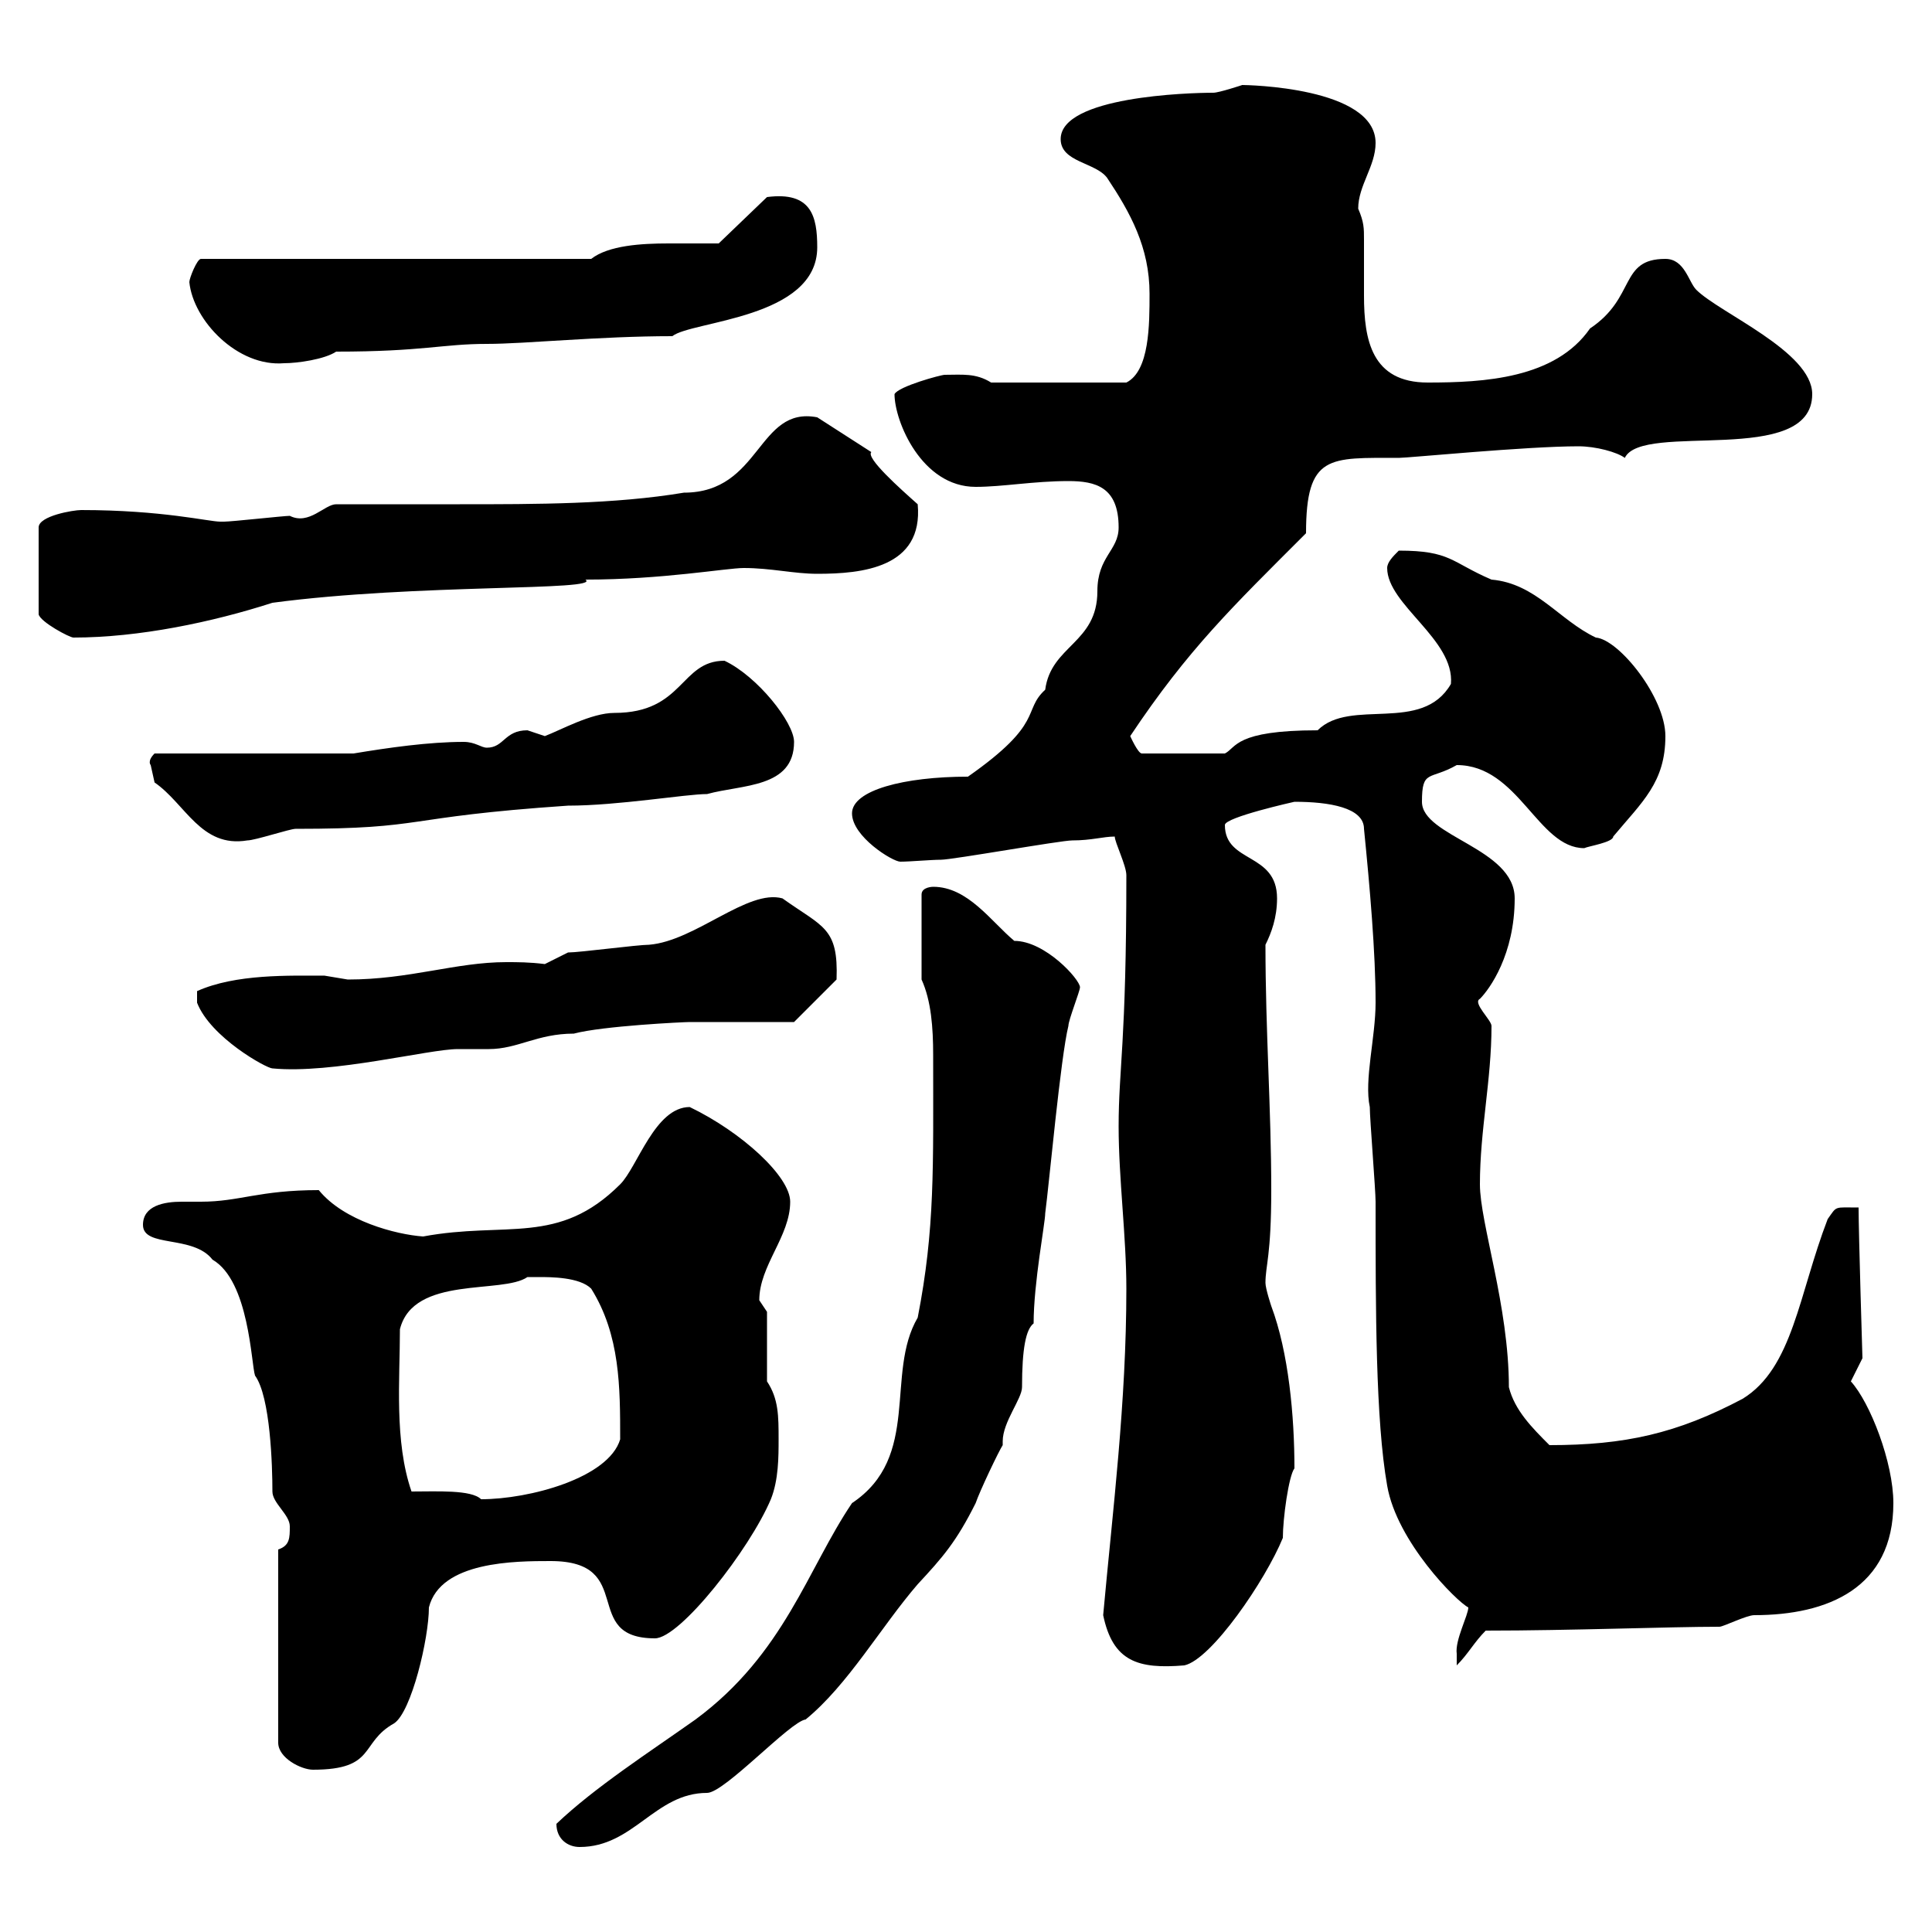 <svg xmlns="http://www.w3.org/2000/svg" xmlns:xlink="http://www.w3.org/1999/xlink" width="300" height="300"><path d="M86.40 283.20C86.40 285.60 88.20 286.80 90 286.80C98.40 286.80 101.70 278.40 109.80 278.40C112.50 278.40 122.70 267.30 125.10 267C131.70 261.60 136.80 252.60 142.50 246C146.40 241.80 148.50 239.40 151.50 233.40C152.10 231.60 155.10 225.30 155.70 224.40C155.70 224.10 155.70 224.10 155.70 223.80C155.70 220.80 158.70 217.20 158.70 215.40C158.70 209.40 159.30 206.40 160.50 205.50C160.50 199.20 162.30 189.90 162.30 188.40C162.90 183.90 164.70 164.10 165.90 159.30C165.90 158.40 167.70 153.90 167.70 153.30C167.70 152.10 162.30 146.10 157.50 146.10C153.90 143.10 150.30 137.70 144.90 137.70C144.90 137.70 143.10 137.70 143.10 138.90L143.10 152.10C144.60 155.40 144.90 159.60 144.90 163.80C144.90 181.20 145.20 190.80 142.50 204.60C137.40 213.30 143.10 226.20 132.30 233.40C125.40 243.60 121.80 256.80 108 267C100.80 272.10 92.40 277.50 86.40 283.20ZM43.20 240.60L43.20 270.60C43.20 273 46.80 274.80 48.60 274.80C58.50 274.80 55.80 270.60 61.20 267.60C63.90 265.80 66.60 254.40 66.60 249.60C68.40 242.40 80.10 242.40 85.50 242.40C99 242.40 90 254.40 101.70 254.40C105.60 254.40 116.40 240.60 119.70 232.80C120.90 229.80 120.90 226.20 120.90 223.50C120.90 219.90 120.90 217.20 119.10 214.50L119.10 203.70C119.10 203.70 117.90 201.90 117.90 201.90C117.90 196.50 122.70 192 122.70 186.60C122.70 182.70 115.20 175.80 107.10 171.90C101.70 171.90 99 181.20 96.30 183.90C86.70 193.50 78.60 189.60 65.70 192C61.50 191.70 53.40 189.60 49.50 184.80C40.20 184.80 37.20 186.60 31.20 186.60C30.60 186.60 29.40 186.60 28.20 186.60C25.50 186.60 22.20 187.20 22.20 190.20C22.20 193.80 30 191.70 33 195.60C38.70 198.90 39 211.80 39.60 213.60C42 216.90 42.30 227.70 42.30 231.60C42.30 233.40 45 235.20 45 237C45 238.80 45 240 43.20 240.60ZM171.30 250.80C172.80 258 176.70 259.20 183.90 258.60C188.10 257.70 196.50 245.40 199.20 238.80C199.20 235.80 200.10 229.20 201 228C201 219.90 200.10 210 197.40 202.80C197.40 202.80 196.50 200.10 196.50 199.20C196.50 196.50 197.40 195 197.40 184.80C197.40 172.20 196.50 160.20 196.50 146.70C197.40 144.90 198.30 142.50 198.30 139.50C198.30 132.30 190.20 134.10 190.20 128.10C190.20 126.90 201 124.50 201 124.50C206.40 124.50 211.80 125.40 211.80 128.70C212.70 137.70 213.60 147.90 213.60 155.70C213.60 161.10 211.80 167.70 212.70 171.90C212.70 173.70 213.60 184.80 213.60 186.60C213.60 203.40 213.60 220.50 215.40 230.70C216.90 239.40 226.20 248.70 228 249.60C228 250.80 225.90 254.70 226.20 256.80C226.20 258 226.20 258.60 226.20 258.60C228 256.80 228.90 255 230.70 253.20C243.90 253.20 259.20 252.60 267 252.60C267.60 252.60 271.20 250.80 272.40 250.80C283.80 250.80 294 246.60 294 233.40C294 227.10 290.40 217.80 287.40 214.50C287.40 214.50 289.20 210.90 289.20 210.90C289.20 210.90 288.60 191.40 288.60 187.50C284.70 187.50 285.30 187.20 283.80 189.30C279.30 201 278.40 212.40 270.60 217.20C260.40 222.60 252.30 224.40 240.60 224.40C237.90 221.70 235.20 219 234.30 215.40C234.30 202.80 229.80 189.90 229.80 183.90C229.80 175.50 231.60 167.70 231.60 159.30C231.60 158.40 228.60 155.70 229.80 155.10C231.30 153.60 235.20 148.20 235.20 139.50C235.20 131.70 220.80 129.90 220.80 124.50C220.80 119.40 222 121.20 226.20 118.80C235.80 118.80 238.80 131.70 246 131.70C246.60 131.40 250.50 130.80 250.50 129.90C255 124.50 258.60 121.50 258.60 114.30C258.60 108.30 251.40 99.30 247.80 99C242.10 96.30 238.50 90.60 231.60 90C225.30 87.30 225.30 85.50 217.20 85.50C216.30 86.40 215.40 87.30 215.40 88.20C215.40 93.90 225.90 99.30 225.30 106.20C220.80 114 209.70 108.30 204.60 113.40C191.70 113.40 192 116.10 190.20 117L177.30 117C176.70 117 175.50 114.30 175.50 114.30C184.50 100.80 191.40 94.20 202.80 82.80C202.80 70.50 206.40 71.10 217.20 71.10C218.70 71.10 237 69.30 245.10 69.30C247.80 69.30 251.10 70.20 252.30 71.10C255 65.40 281.40 72.60 281.40 61.20C281.40 54.60 267 48.60 263.40 45C262.20 43.80 261.60 40.20 258.60 40.20C251.40 40.20 254.10 46.20 246.90 51C241.50 58.80 230.40 59.40 221.70 59.40C213 59.40 211.80 52.80 211.80 45.90C211.80 43.20 211.80 39.90 211.80 37.20C211.80 35.40 211.80 34.50 210.90 32.40C210.90 28.80 213.60 25.80 213.60 22.20C213.60 13.50 193.50 13.20 192.90 13.20C192.90 13.20 189.30 14.40 188.40 14.40C184.50 14.40 164.70 15 164.70 21.60C164.70 25.20 170.10 25.20 171.90 27.60C175.50 33 178.50 38.40 178.50 45.60C178.50 50.40 178.50 57.60 174.90 59.40L153.90 59.40C151.50 57.90 149.40 58.20 146.70 58.20C146.10 58.20 139.50 60 138.90 61.20C138.90 65.40 143.10 75.60 151.50 75.60C155.70 75.60 160.50 74.70 165.90 74.70C170.10 74.70 173.70 75.60 173.70 81.90C173.70 85.50 170.40 86.40 170.40 91.80C170.40 99.90 163.20 100.20 162.30 107.10C158.70 110.40 162.30 112.20 150.30 120.60C140.40 120.60 132.30 122.70 132.30 126.30C132.30 129.90 138.60 133.80 139.80 133.80C141.30 133.80 144.60 133.50 146.10 133.50C147.90 133.50 164.70 130.50 166.50 130.50C169.50 130.50 171.30 129.90 173.10 129.90C173.10 130.80 174.90 134.40 174.90 135.90C174.90 162 173.70 165.90 173.70 174.90C173.70 183 174.90 192 174.90 200.10C174.90 217.80 172.80 234.30 171.30 250.80ZM63.90 231.60C61.20 223.80 62.10 214.20 62.10 206.40C64.20 198 78 201 81.90 198.30C81.90 198.30 82.80 198.30 83.70 198.30C85.50 198.30 90 198.30 91.80 200.10C96.30 207.30 96.30 215.40 96.30 223.50C94.50 229.50 82.20 232.80 74.70 232.80C73.20 231.30 67.80 231.60 63.90 231.60ZM30.60 155.70C32.70 161.10 41.40 165.90 42.30 165.90C51.60 166.80 66.60 162.90 71.10 162.90C72.60 162.90 74.40 162.90 75.90 162.90C80.40 162.90 83.40 160.50 89.10 160.50C93.60 159.30 106.20 158.70 107.10 158.70C109.80 158.70 120.90 158.70 123.30 158.70L129.90 152.10C130.20 144 127.80 144 121.50 139.50C116.10 138 108 146.10 100.80 146.70C99 146.70 90 147.90 88.20 147.90L84.60 149.70C82.20 149.40 80.40 149.40 78.60 149.40C70.80 149.40 63.60 152.10 54 152.10C54 152.10 50.40 151.50 50.40 151.50C45 151.50 36.60 151.20 30.60 153.90C30.60 155.10 30.60 155.70 30.60 155.70ZM24 121.50C28.80 124.80 31.20 131.70 38.40 130.50C39.60 130.50 45 128.70 45.90 128.70C66.60 128.70 61.80 126.90 88.20 125.10C96 125.10 106.50 123.30 109.80 123.30C115.20 121.80 123.30 122.40 123.30 115.20C123.30 112.20 117.60 105 112.50 102.60C105.60 102.60 106.20 110.70 95.40 110.70C91.80 110.70 87 113.40 84.60 114.30C84.60 114.30 81.90 113.40 81.90 113.40C78.30 113.40 78.30 116.10 75.60 116.10C74.70 116.10 73.80 115.20 72 115.20C66.60 115.20 60.30 116.10 54.90 117L24 117C22.80 118.20 23.40 118.80 23.40 118.80C23.40 118.80 24 121.50 24 121.50ZM12.60 79.20C11.40 79.20 6 80.10 6 81.90L6 95.40C6.30 96.60 10.80 99 11.40 99C21.60 99 33 96.60 42.30 93.60C64.80 90.60 93.60 91.80 90.90 90C102.90 90 112.80 88.20 115.50 88.20C119.70 88.20 123.30 89.10 126.90 89.10C133.80 89.10 143.40 88.20 142.50 78.30C139.80 75.90 134.40 71.10 135.30 70.20L126.90 64.80C117.60 63 118.20 76.50 106.20 76.50C95.40 78.30 83.40 78.30 71.40 78.30C65.10 78.30 58.20 78.30 52.20 78.30C50.40 78.30 48 81.60 45 80.10C44.10 80.10 36 81 34.80 81C34.80 81 34.80 81 34.20 81C32.40 81 25.20 79.20 12.60 79.20ZM29.40 43.80C30 49.80 36.90 57 44.10 56.40C46.20 56.40 50.40 55.80 52.20 54.60C65.70 54.60 68.70 53.40 75.60 53.40C81.60 53.40 93 52.20 104.40 52.20C107.40 49.80 126.90 49.50 126.90 38.40C126.90 33.60 126 29.70 119.10 30.60L111.60 37.80C109.20 37.80 106.80 37.80 103.80 37.80C99.60 37.80 94.50 38.10 91.80 40.20L31.20 40.20C30.60 40.20 29.40 43.20 29.40 43.80Z"/></svg>